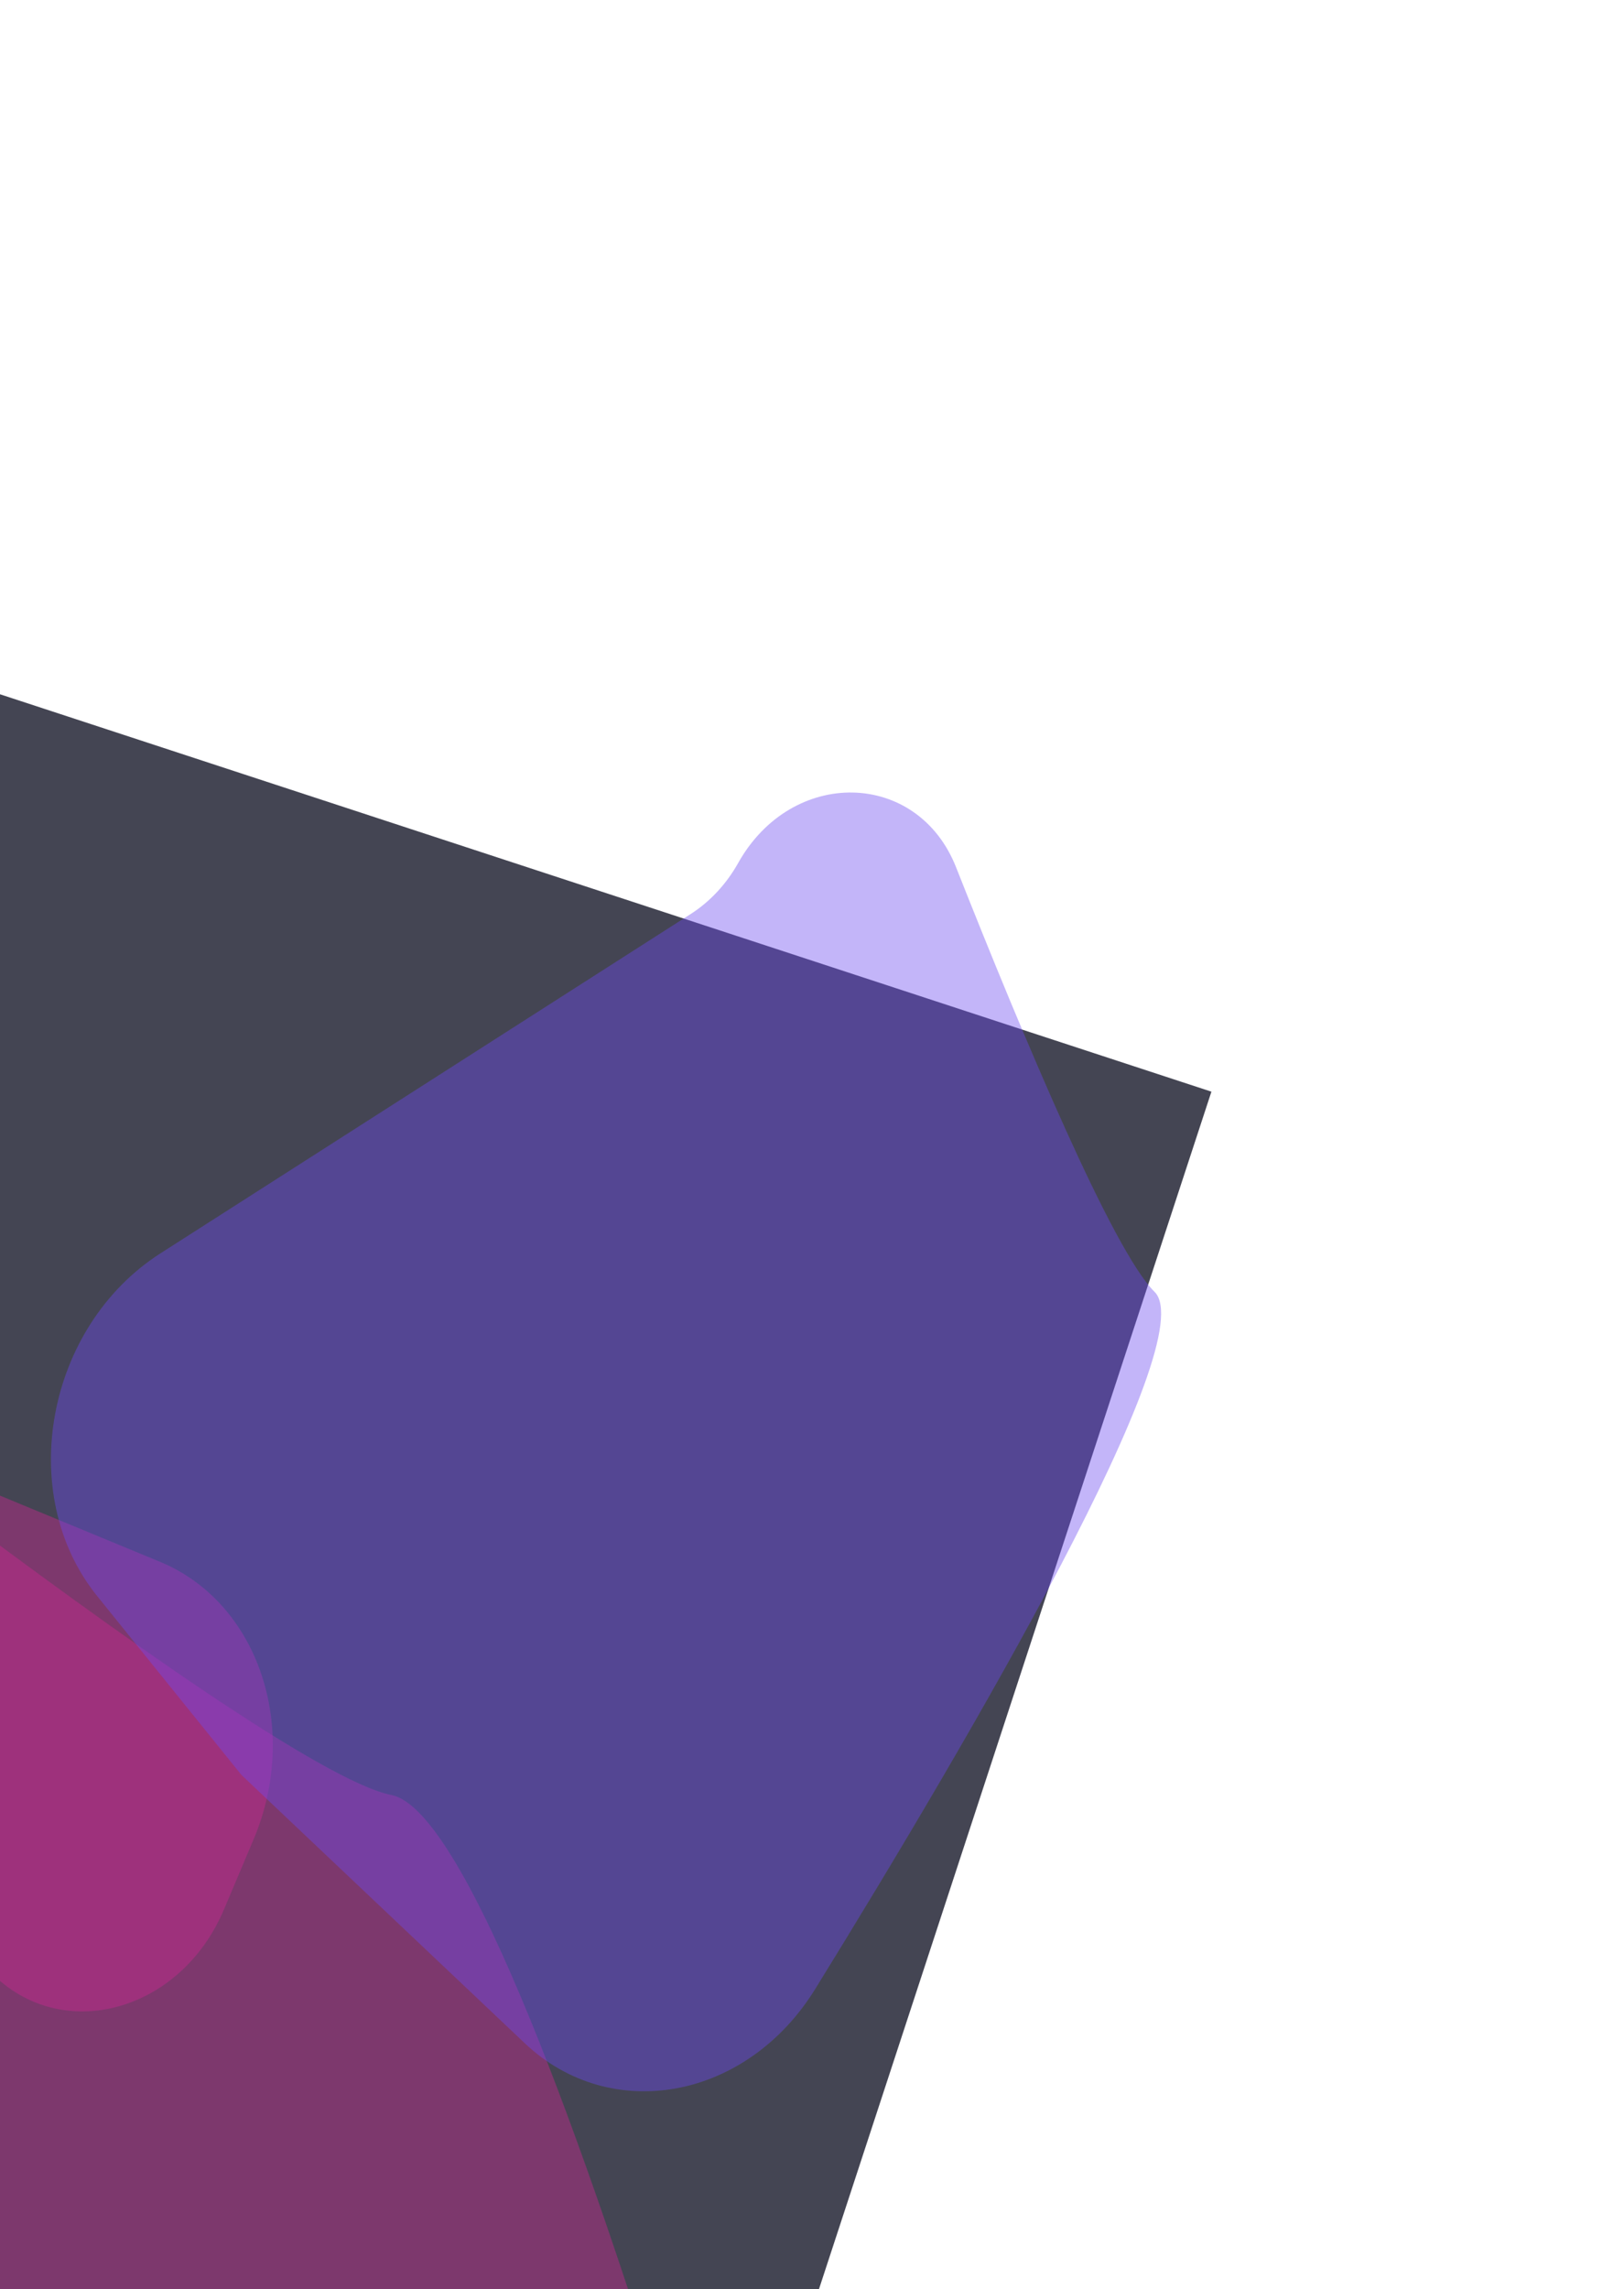 <svg width="1181" height="1664" viewBox="0 0 1181 1664" fill="none" xmlns="http://www.w3.org/2000/svg">
<g filter="url(#filter0_f_16_1387)">
<path d="M-624.132 299.995L880.96 793.498L489.898 1986.16L-1015.19 1492.66L-624.132 299.995Z" fill="#141527" fill-opacity="0.79"/>
<path d="M184.401 1337.03L162.896 1387.9C130.587 1464.31 41.505 1486.72 -8.966 1431.12C-57.664 1377.47 -143.114 1396.15 -177.982 1468.06L-182.847 1478.1C-230.485 1576.35 -356.47 1574.26 -387.808 1474.7L-458.661 1249.59C-465.533 1227.76 -461.072 1202.61 -446.958 1183.62C-407.189 1130.11 -451.761 1057.51 -509.426 1081.87L-701.538 1163.03C-764.289 1189.54 -823.304 1130.4 -805.275 1059.08C-798.75 1033.27 -782.736 1010.96 -761.303 997.837L-355.396 749.27C-279.791 702.971 -189.486 734.733 -158.877 818.389L-92.839 998.879C-79.067 1036.52 -52.125 1065.55 -17.767 1079.76L116.384 1135.25C187.856 1164.81 218.623 1256.09 184.401 1337.03Z" fill="#CB2893" fill-opacity="0.42"/>
<path d="M-492.924 1017.72L-318.52 999.623C-307.51 998.48 -296.686 994.585 -286.869 988.231C-234.308 954.214 -173.07 997.483 -180.284 1062.84C-192.767 1175.92 -205.31 1314.94 -196.109 1349.7C-187.255 1383.16 -264.736 1499.44 -336.484 1597.6C-394.688 1677.23 -499.318 1679.27 -552.838 1604.97L-696.57 1405.41C-737.539 1348.53 -734.726 1264.44 -689.827 1203.78L-599.19 1081.34C-572.333 1045.06 -533.728 1021.95 -492.924 1017.72Z" fill="#141527" fill-opacity="0.79"/>
<path d="M-373.086 1547.79L-232.072 1251.23C-224.145 1234.56 -219.625 1216.38 -218.859 1198.09C-214.753 1100.12 -112.018 1039.37 -41.58 1092.36C81.586 1185.01 235.712 1295.13 284.63 1304.73C339.977 1315.6 430.106 1575.56 486.932 1758.06C515.467 1849.7 457.571 1952.07 368.494 1971.16L-130.779 2078.19C-198.053 2092.61 -261.752 2053.82 -283.952 1984.9L-382.89 1677.78C-396.264 1636.26 -392.702 1589.04 -373.086 1547.79Z" fill="#CB2893" fill-opacity="0.42"/>
<path d="M116.755 910.972L502.283 664.371C516.305 655.402 528.205 642.627 536.763 627.357C575.953 557.426 667.243 559.522 695.246 630.324C744.817 755.658 809.527 909.397 839.604 938.995C875.047 973.875 705.731 1262.92 592.868 1445.68C542.921 1526.56 444.062 1544.26 381.601 1485.14L175.531 1290.11L70.651 1160.11C10.956 1086.12 33.515 964.216 116.755 910.972Z" fill="#6C4BEF" fill-opacity="0.41"/>
<path d="M-1031.61 1001.33L-800.307 873.771L-657.437 812.242C-597 786.214 -531.313 805.744 -495.427 860.411L-462.457 910.638C-419.431 976.183 -432.192 1071.52 -491.657 1128.79L-579.564 1213.45C-671.095 1301.6 -642.917 1460.31 -530.894 1487.58L-483.353 1499.15C-437.238 1510.38 -400.969 1546.85 -386.625 1596.44L-358.83 1692.51C-331.586 1786.68 -391.164 1891.61 -482.058 1909.55L-582.865 1929.44C-614.258 1935.64 -645.831 1930.37 -672.753 1914.45L-896.312 1782.26C-920.487 1767.96 -939.779 1745.74 -951.786 1718.37L-1073.93 1439.89C-1079.58 1427.02 -1083.53 1413.21 -1085.67 1398.85L-1118.03 1181.53C-1128.73 1109.66 -1093.02 1035.19 -1031.61 1001.33Z" fill="#6C4BEF" fill-opacity="0.41"/>
</g>
<defs>
<filter id="filter0_f_16_1387" x="-1419.92" y="-0.005" width="2600.87" height="2381.19" filterUnits="userSpaceOnUse" color-interpolation-filters="sRGB">
<feFlood flood-opacity="0" result="BackgroundImageFix"/>
<feBlend mode="normal" in="SourceGraphic" in2="BackgroundImageFix" result="shape"/>
<feGaussianBlur stdDeviation="150" result="effect1_foregroundBlur_16_1387"/>
</filter>
</defs>
</svg>
